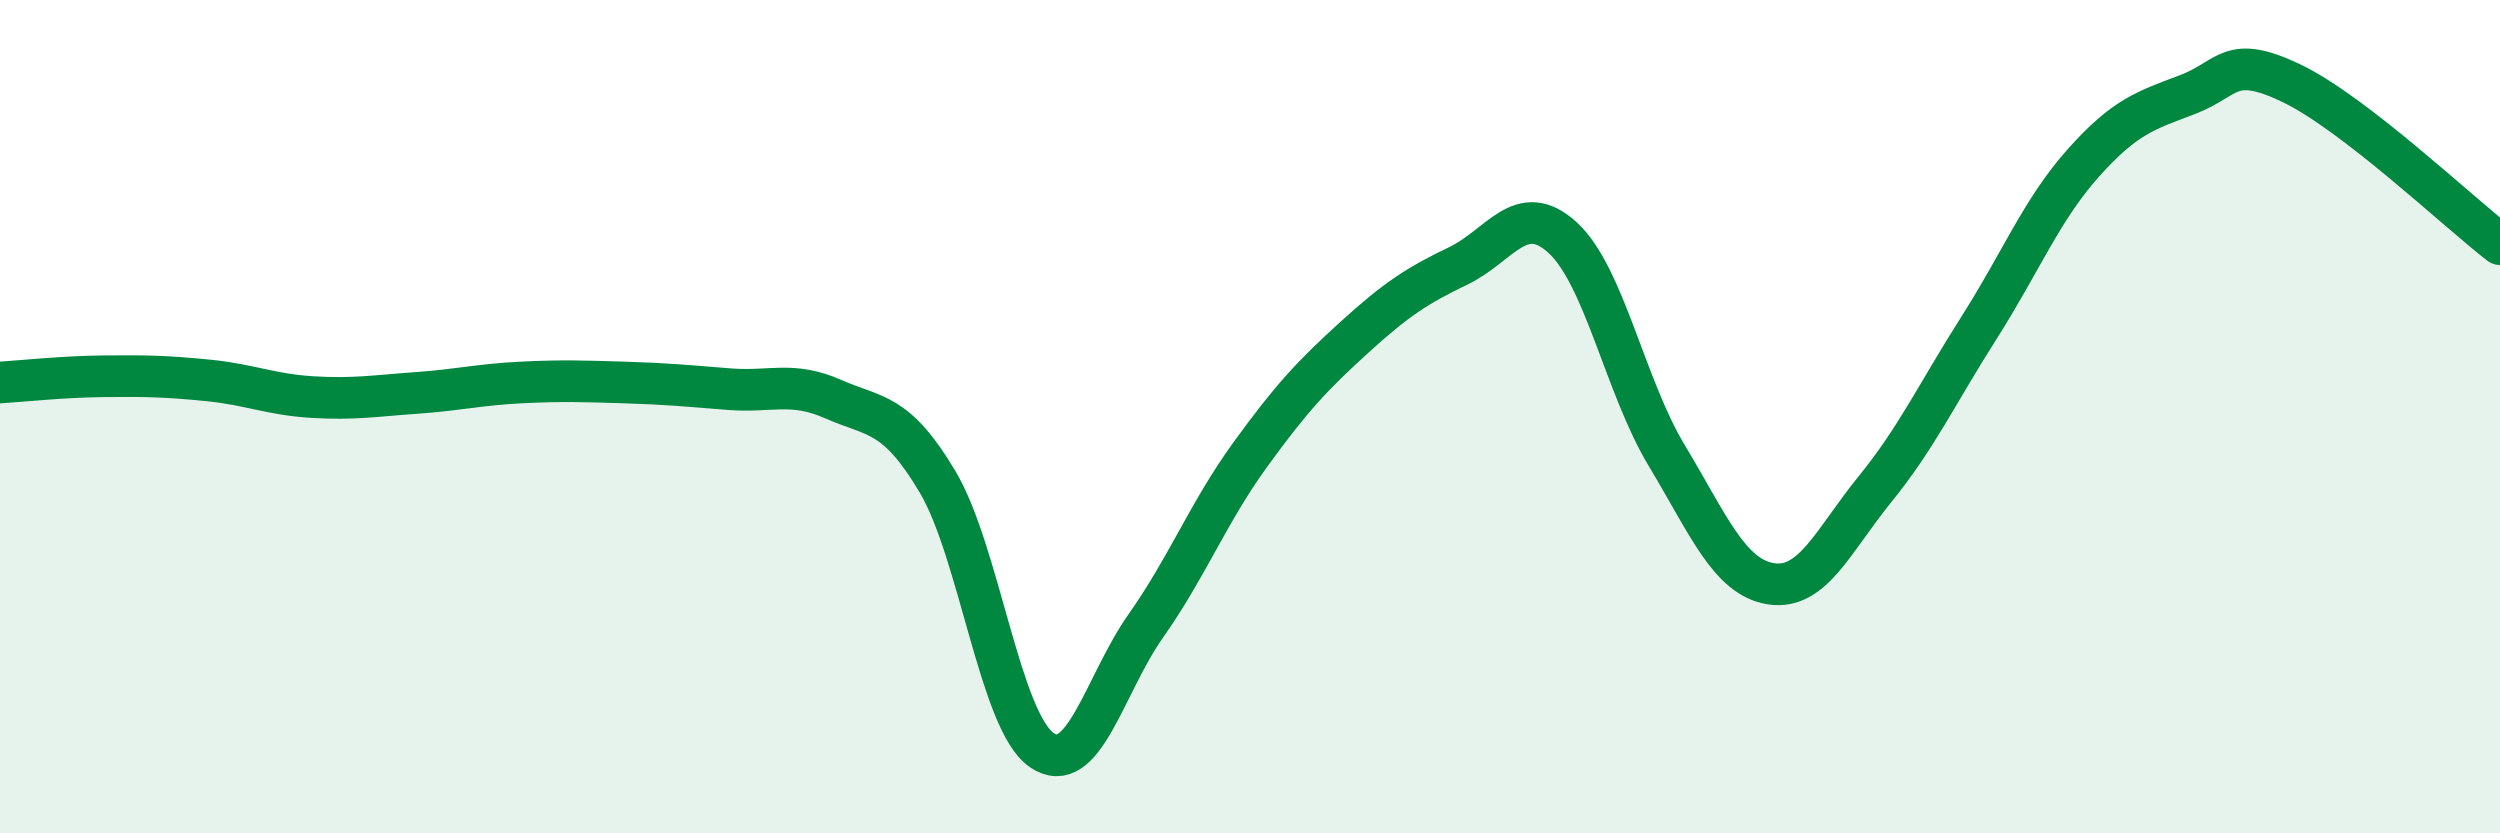 
    <svg width="60" height="20" viewBox="0 0 60 20" xmlns="http://www.w3.org/2000/svg">
      <path
        d="M 0,9.18 C 0.5,9.15 1.5,9.04 2.5,9.03 C 3.5,9.02 4,9.03 5,9.13 C 6,9.23 6.5,9.47 7.5,9.53 C 8.5,9.59 9,9.5 10,9.43 C 11,9.36 11.5,9.23 12.5,9.18 C 13.5,9.13 14,9.15 15,9.18 C 16,9.21 16.5,9.26 17.5,9.34 C 18.5,9.42 19,9.14 20,9.58 C 21,10.02 21.5,9.88 22.5,11.56 C 23.5,13.24 24,17.31 25,18 C 26,18.69 26.5,16.44 27.5,15.02 C 28.5,13.6 29,12.3 30,10.92 C 31,9.54 31.5,9.01 32.5,8.1 C 33.5,7.19 34,6.86 35,6.38 C 36,5.9 36.5,4.79 37.5,5.7 C 38.5,6.61 39,9.27 40,10.93 C 41,12.59 41.5,13.85 42.5,14.01 C 43.5,14.17 44,12.97 45,11.74 C 46,10.51 46.5,9.43 47.5,7.86 C 48.5,6.29 49,5.03 50,3.91 C 51,2.79 51.5,2.65 52.5,2.27 C 53.5,1.89 53.5,1.28 55,2 C 56.5,2.72 59,5.09 60,5.86L60 20L0 20Z"
        fill="#008740"
        opacity="0.1"
        stroke-linecap="round"
        stroke-linejoin="round"
      />
      <path
        d="M 0,9.18 C 0.5,9.15 1.5,9.04 2.5,9.03 C 3.5,9.02 4,9.03 5,9.13 C 6,9.23 6.5,9.47 7.5,9.53 C 8.5,9.59 9,9.5 10,9.43 C 11,9.36 11.5,9.23 12.5,9.18 C 13.5,9.13 14,9.15 15,9.18 C 16,9.21 16.5,9.26 17.5,9.34 C 18.5,9.42 19,9.14 20,9.58 C 21,10.02 21.5,9.88 22.5,11.56 C 23.5,13.24 24,17.31 25,18 C 26,18.69 26.5,16.44 27.5,15.02 C 28.5,13.6 29,12.3 30,10.92 C 31,9.54 31.5,9.01 32.5,8.1 C 33.5,7.19 34,6.86 35,6.38 C 36,5.9 36.5,4.79 37.5,5.7 C 38.5,6.61 39,9.27 40,10.93 C 41,12.59 41.5,13.85 42.5,14.01 C 43.5,14.17 44,12.97 45,11.74 C 46,10.51 46.5,9.43 47.5,7.86 C 48.5,6.29 49,5.03 50,3.91 C 51,2.79 51.5,2.65 52.5,2.27 C 53.5,1.89 53.5,1.28 55,2 C 56.5,2.72 59,5.09 60,5.86"
        stroke="#008740"
        stroke-width="1"
        fill="none"
        stroke-linecap="round"
        stroke-linejoin="round"
      />
    </svg>
  